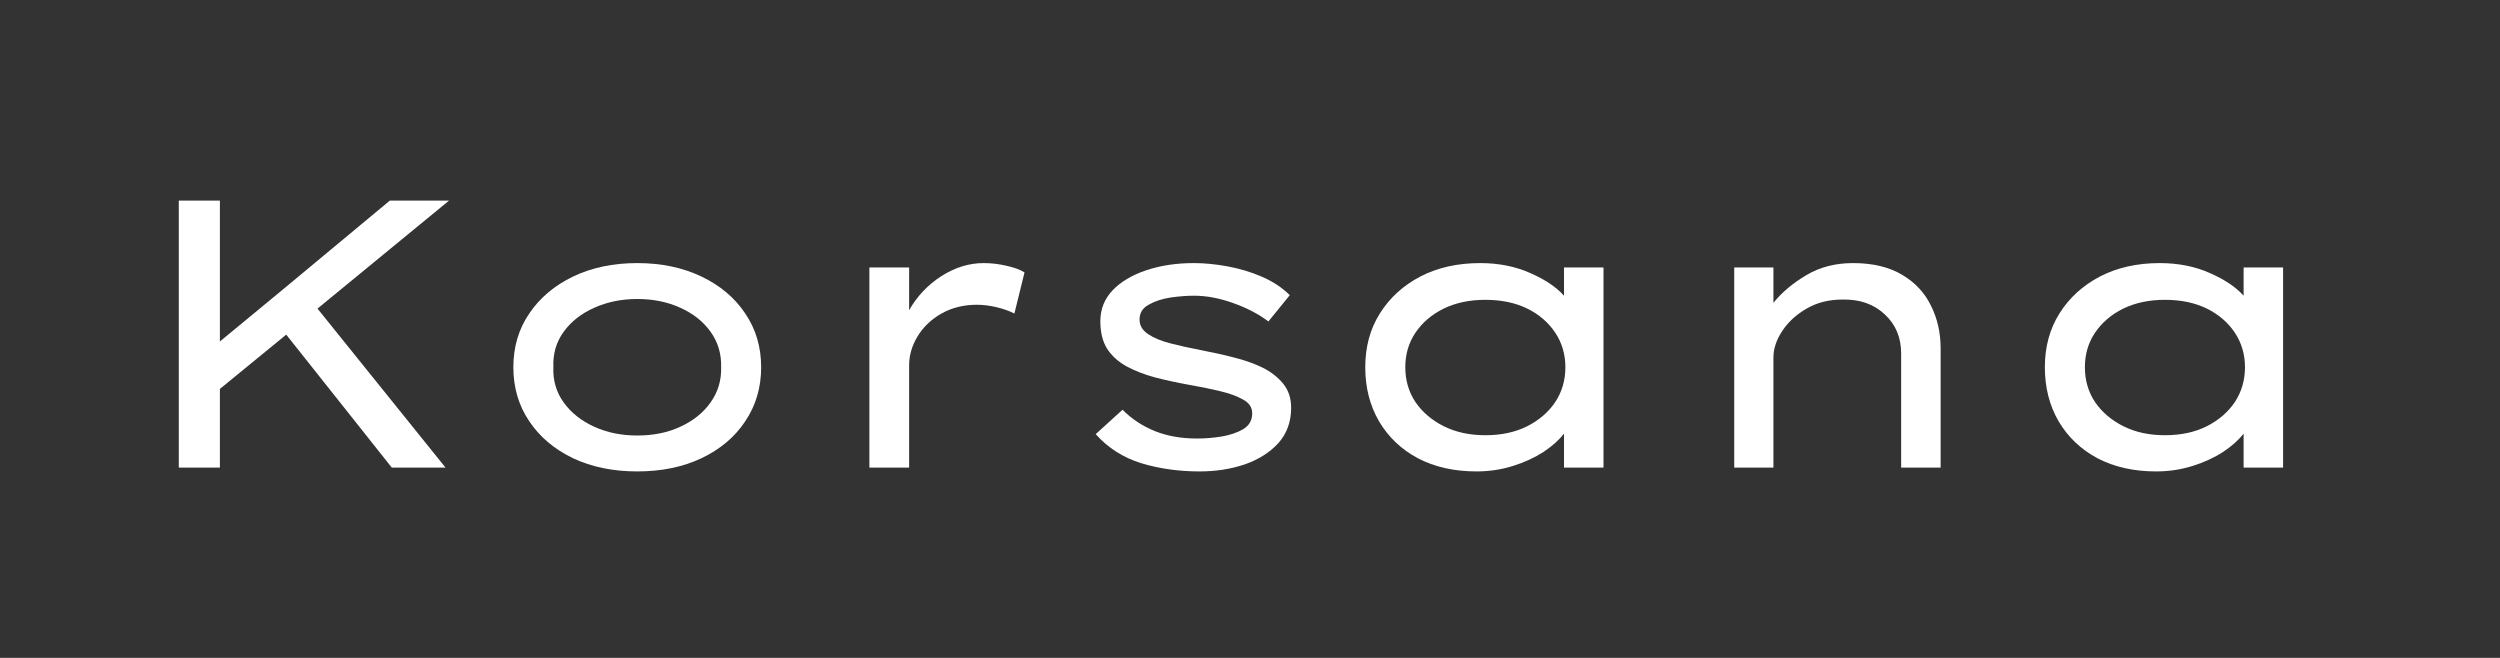 <svg version="1.0" preserveAspectRatio="xMidYMid meet" height="50" viewBox="0 0 142.5 37.5" zoomAndPan="magnify" width="190" xmlns:xlink="http://www.w3.org/1999/xlink" xmlns="http://www.w3.org/2000/svg"><rect x="0" y="0" width="142.5" height="37.5" fill="#333333" stroke="none"/><defs><g></g><clipPath id="83cd51b0b0"><rect height="29" y="0" width="129" x="0"></rect></clipPath></defs><g transform="matrix(1, 0, 0, 1, 6, 4)"><g clip-path="url(#83cd51b0b0)"><g fill-opacity="1" fill="#ffffff"><g transform="translate(0.753, 22.652)"><g><path d="M 5.781 0 L 3.438 0 L 3.438 -15.219 L 5.781 -15.219 L 5.781 -7.188 L 9.453 -10.219 L 15.469 -15.219 L 18.844 -15.219 L 11.344 -9.062 L 18.641 0 L 15.578 0 L 9.562 -7.578 L 5.781 -4.484 Z M 5.781 0"></path></g></g></g><g fill-opacity="1" fill="#ffffff"><g transform="translate(20.98, 22.652)"><g><path d="M 16.406 -5.719 C 16.406 -4.562 16.102 -3.535 15.5 -2.641 C 14.906 -1.742 14.07 -1.039 13 -0.531 C 11.938 -0.031 10.719 0.219 9.344 0.219 C 7.969 0.219 6.75 -0.031 5.688 -0.531 C 4.625 -1.039 3.789 -1.742 3.188 -2.641 C 2.582 -3.535 2.281 -4.562 2.281 -5.719 C 2.281 -6.875 2.582 -7.895 3.188 -8.781 C 3.789 -9.676 4.625 -10.379 5.688 -10.891 C 6.75 -11.398 7.969 -11.656 9.344 -11.656 C 10.719 -11.656 11.938 -11.398 13 -10.891 C 14.07 -10.379 14.906 -9.676 15.5 -8.781 C 16.102 -7.895 16.406 -6.875 16.406 -5.719 Z M 14.125 -5.719 C 14.145 -6.488 13.941 -7.164 13.516 -7.75 C 13.098 -8.332 12.523 -8.785 11.797 -9.109 C 11.078 -9.441 10.258 -9.609 9.344 -9.609 C 8.445 -9.609 7.629 -9.441 6.891 -9.109 C 6.16 -8.785 5.582 -8.332 5.156 -7.75 C 4.727 -7.164 4.531 -6.488 4.562 -5.719 C 4.531 -4.969 4.727 -4.297 5.156 -3.703 C 5.582 -3.117 6.16 -2.66 6.891 -2.328 C 7.629 -1.992 8.445 -1.828 9.344 -1.828 C 10.258 -1.828 11.078 -1.992 11.797 -2.328 C 12.523 -2.66 13.098 -3.117 13.516 -3.703 C 13.941 -4.297 14.145 -4.969 14.125 -5.719 Z M 14.125 -5.719"></path></g></g></g><g fill-opacity="1" fill="#ffffff"><g transform="translate(39.664, 22.652)"><g><path d="M 12.156 -8.781 C 11.875 -8.926 11.535 -9.047 11.141 -9.141 C 10.754 -9.234 10.379 -9.281 10.016 -9.281 C 9.266 -9.281 8.594 -9.113 8 -8.781 C 7.414 -8.445 6.961 -8.016 6.641 -7.484 C 6.316 -6.953 6.156 -6.398 6.156 -5.828 L 6.156 0 L 3.891 0 L 3.891 -11.406 L 6.156 -11.406 L 6.156 -8.969 C 6.602 -9.758 7.211 -10.406 7.984 -10.906 C 8.766 -11.406 9.57 -11.656 10.406 -11.656 C 10.852 -11.656 11.289 -11.602 11.719 -11.5 C 12.145 -11.406 12.484 -11.281 12.734 -11.125 Z M 12.156 -8.781"></path></g></g></g><g fill-opacity="1" fill="#ffffff"><g transform="translate(54.329, 22.652)"><g><path d="M 11.969 -8.328 C 11.426 -8.742 10.758 -9.094 9.969 -9.375 C 9.188 -9.656 8.441 -9.797 7.734 -9.797 C 7.297 -9.797 6.836 -9.758 6.359 -9.688 C 5.891 -9.613 5.484 -9.477 5.141 -9.281 C 4.797 -9.094 4.625 -8.812 4.625 -8.438 C 4.625 -8.102 4.785 -7.828 5.109 -7.609 C 5.441 -7.391 5.867 -7.211 6.391 -7.078 C 6.922 -6.941 7.508 -6.812 8.156 -6.688 C 8.77 -6.57 9.379 -6.438 9.984 -6.281 C 10.586 -6.133 11.133 -5.941 11.625 -5.703 C 12.113 -5.461 12.508 -5.156 12.812 -4.781 C 13.113 -4.414 13.266 -3.957 13.266 -3.406 C 13.266 -2.613 13.023 -1.945 12.547 -1.406 C 12.066 -0.875 11.43 -0.469 10.641 -0.188 C 9.848 0.082 8.984 0.219 8.047 0.219 C 6.859 0.219 5.75 0.062 4.719 -0.25 C 3.688 -0.57 2.82 -1.125 2.125 -1.906 L 3.656 -3.297 C 4.176 -2.773 4.789 -2.367 5.5 -2.078 C 6.207 -1.797 7.008 -1.656 7.906 -1.656 C 8.344 -1.656 8.801 -1.691 9.281 -1.766 C 9.77 -1.848 10.188 -1.988 10.531 -2.188 C 10.875 -2.395 11.047 -2.695 11.047 -3.094 C 11.047 -3.426 10.875 -3.688 10.531 -3.875 C 10.188 -4.07 9.742 -4.234 9.203 -4.359 C 8.66 -4.492 8.07 -4.613 7.438 -4.719 C 6.75 -4.844 6.102 -4.984 5.5 -5.141 C 4.895 -5.305 4.359 -5.516 3.891 -5.766 C 3.422 -6.023 3.051 -6.359 2.781 -6.766 C 2.52 -7.18 2.391 -7.707 2.391 -8.344 C 2.391 -9.031 2.625 -9.617 3.094 -10.109 C 3.562 -10.598 4.203 -10.977 5.016 -11.25 C 5.828 -11.52 6.727 -11.656 7.719 -11.656 C 8.32 -11.656 8.961 -11.594 9.641 -11.469 C 10.328 -11.344 10.984 -11.145 11.609 -10.875 C 12.234 -10.602 12.758 -10.254 13.188 -9.828 Z M 11.969 -8.328"></path></g></g></g><g fill-opacity="1" fill="#ffffff"><g transform="translate(69.711, 22.652)"><g><path d="M 15.688 -11.406 L 15.688 0 L 13.438 0 L 13.438 -1.938 C 13.156 -1.57 12.766 -1.223 12.266 -0.891 C 11.766 -0.566 11.188 -0.301 10.531 -0.094 C 9.875 0.113 9.18 0.219 8.453 0.219 C 7.18 0.219 6.066 -0.031 5.109 -0.531 C 4.16 -1.039 3.422 -1.742 2.891 -2.641 C 2.367 -3.547 2.109 -4.57 2.109 -5.719 C 2.109 -6.875 2.383 -7.895 2.938 -8.781 C 3.5 -9.676 4.27 -10.379 5.25 -10.891 C 6.227 -11.398 7.363 -11.656 8.656 -11.656 C 9.707 -11.656 10.656 -11.469 11.5 -11.094 C 12.344 -10.727 12.988 -10.297 13.438 -9.797 L 13.438 -11.406 Z M 8.953 -1.844 C 9.867 -1.844 10.664 -2.016 11.344 -2.359 C 12.02 -2.703 12.551 -3.16 12.938 -3.734 C 13.32 -4.316 13.516 -4.977 13.516 -5.719 C 13.516 -6.457 13.32 -7.113 12.938 -7.688 C 12.551 -8.27 12.02 -8.727 11.344 -9.062 C 10.664 -9.395 9.867 -9.562 8.953 -9.562 C 8.055 -9.562 7.266 -9.395 6.578 -9.062 C 5.898 -8.727 5.363 -8.27 4.969 -7.688 C 4.582 -7.113 4.391 -6.457 4.391 -5.719 C 4.391 -4.977 4.582 -4.316 4.969 -3.734 C 5.363 -3.16 5.898 -2.703 6.578 -2.359 C 7.266 -2.016 8.055 -1.844 8.953 -1.844 Z M 8.953 -1.844"></path></g></g></g><g fill-opacity="1" fill="#ffffff"><g transform="translate(88.96, 22.652)"><g><path d="M 10.656 -11.656 C 11.789 -11.656 12.727 -11.43 13.469 -10.984 C 14.207 -10.547 14.754 -9.957 15.109 -9.219 C 15.473 -8.488 15.656 -7.68 15.656 -6.797 L 15.656 0 L 13.406 0 L 13.406 -6.5 C 13.406 -7.414 13.094 -8.16 12.469 -8.734 C 11.852 -9.316 11.051 -9.598 10.062 -9.578 C 9.289 -9.578 8.609 -9.406 8.016 -9.062 C 7.422 -8.719 6.957 -8.289 6.625 -7.781 C 6.289 -7.27 6.125 -6.77 6.125 -6.281 L 6.125 0 L 3.891 0 L 3.891 -11.406 L 6.125 -11.406 L 6.125 -9.391 C 6.602 -9.984 7.227 -10.508 8 -10.969 C 8.77 -11.426 9.656 -11.656 10.656 -11.656 Z M 10.656 -11.656"></path></g></g></g><g fill-opacity="1" fill="#ffffff"><g transform="translate(108.448, 22.652)"><g><path d="M 15.688 -11.406 L 15.688 0 L 13.438 0 L 13.438 -1.938 C 13.156 -1.57 12.766 -1.223 12.266 -0.891 C 11.766 -0.566 11.188 -0.301 10.531 -0.094 C 9.875 0.113 9.18 0.219 8.453 0.219 C 7.18 0.219 6.066 -0.031 5.109 -0.531 C 4.16 -1.039 3.422 -1.742 2.891 -2.641 C 2.367 -3.547 2.109 -4.57 2.109 -5.719 C 2.109 -6.875 2.383 -7.895 2.938 -8.781 C 3.5 -9.676 4.27 -10.379 5.25 -10.891 C 6.227 -11.398 7.363 -11.656 8.656 -11.656 C 9.707 -11.656 10.656 -11.469 11.5 -11.094 C 12.344 -10.727 12.988 -10.297 13.438 -9.797 L 13.438 -11.406 Z M 8.953 -1.844 C 9.867 -1.844 10.664 -2.016 11.344 -2.359 C 12.02 -2.703 12.551 -3.16 12.938 -3.734 C 13.32 -4.316 13.516 -4.977 13.516 -5.719 C 13.516 -6.457 13.32 -7.113 12.938 -7.688 C 12.551 -8.27 12.02 -8.727 11.344 -9.062 C 10.664 -9.395 9.867 -9.562 8.953 -9.562 C 8.055 -9.562 7.266 -9.395 6.578 -9.062 C 5.898 -8.727 5.363 -8.27 4.969 -7.688 C 4.582 -7.113 4.391 -6.457 4.391 -5.719 C 4.391 -4.977 4.582 -4.316 4.969 -3.734 C 5.363 -3.16 5.898 -2.703 6.578 -2.359 C 7.266 -2.016 8.055 -1.844 8.953 -1.844 Z M 8.953 -1.844"></path></g></g></g></g></g></svg>